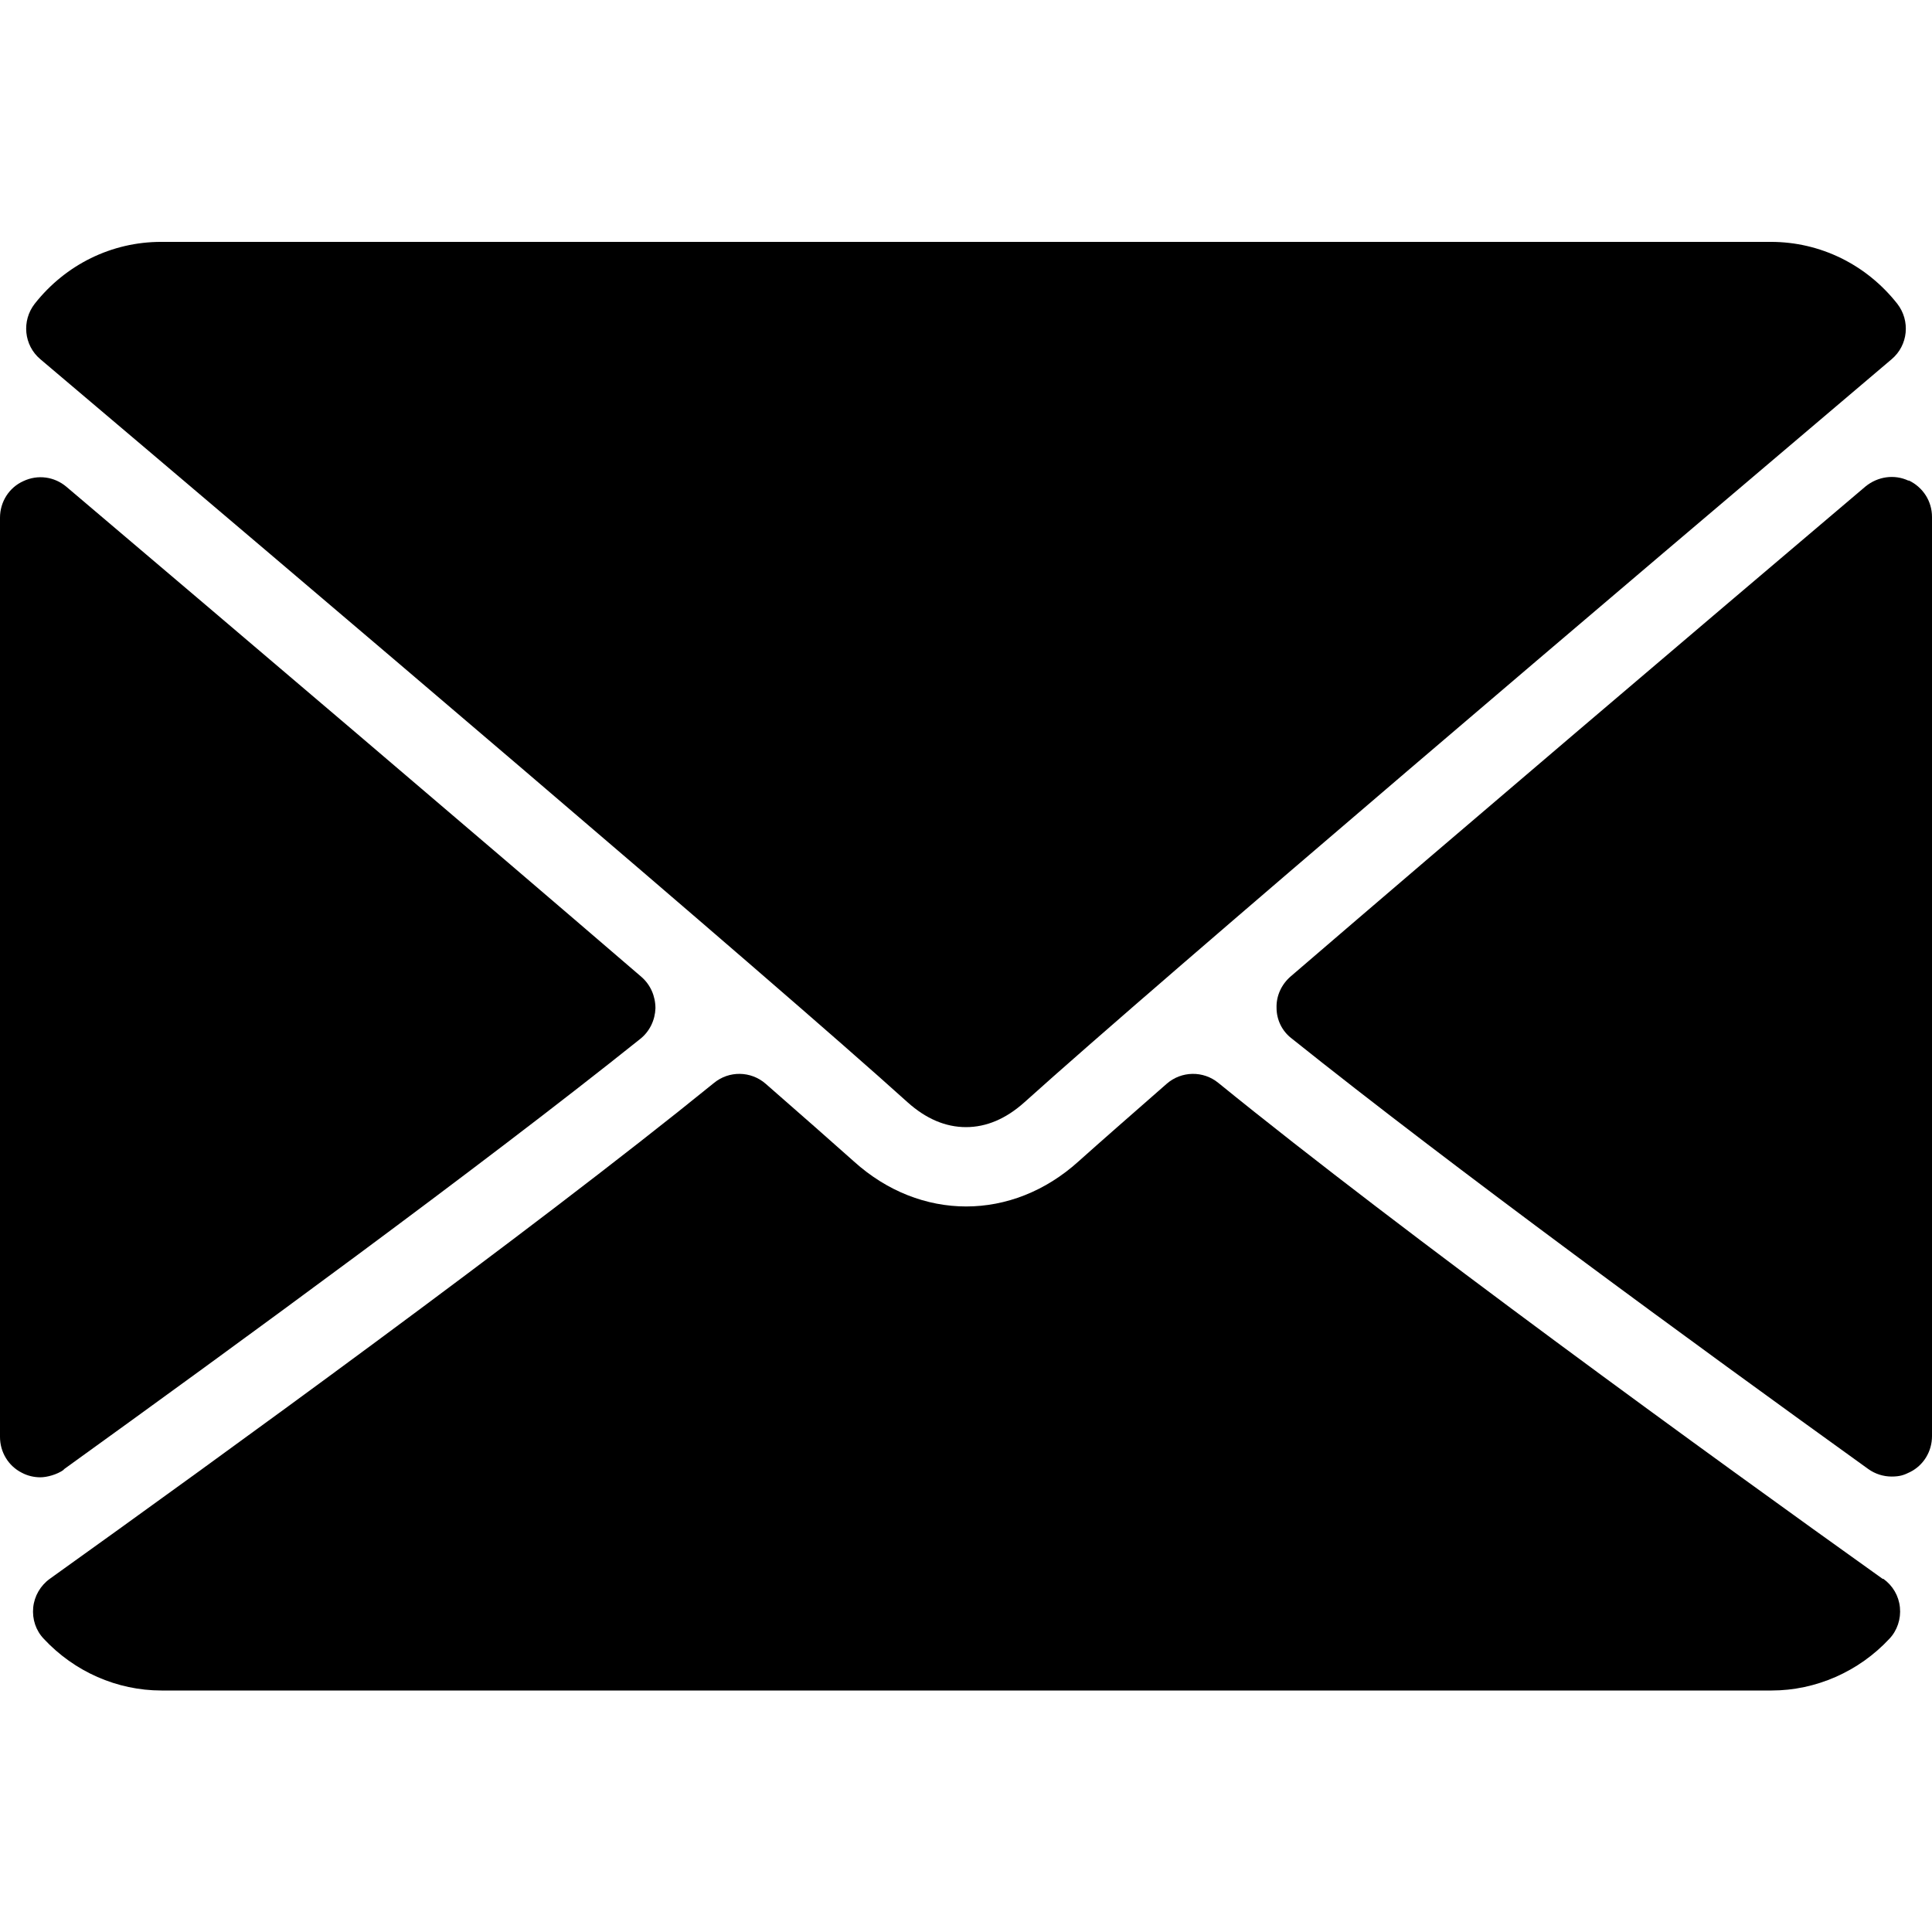 <?xml version="1.0" encoding="UTF-8"?>
<svg xmlns="http://www.w3.org/2000/svg" id="Layer_1" version="1.1" viewBox="0 0 512 512">
  <path d="M10.7,95.2c70.3,59.5,193.6,164.2,229.8,196.9,4.9,4.4,10.1,6.6,15.5,6.6s10.6-2.2,15.5-6.6c36.3-32.7,159.6-137.4,229.8-196.9,4.4-3.7,5-10.2,1.5-14.7-8.2-10.4-20.4-16.4-33.5-16.4H42.7c-13.1,0-25.3,6-33.5,16.4-3.5,4.5-2.9,11,1.5,14.7Z"></path>
  <path d="M505.8,127.4c-3.8-1.8-8.2-1.1-11.4,1.5-46,39-106.7,90.6-152.4,129.9-2.4,2.1-3.8,5.1-3.7,8.3,0,3.2,1.5,6.2,4,8.1,42.5,34,106.5,80.8,152.8,114.1,1.8,1.3,4,2,6.2,2s3.3-.4,4.9-1.2c3.6-1.8,5.8-5.5,5.8-9.5v-243.6c0-4.2-2.4-7.9-6.2-9.7Z"></path>
  <path d="M16.9,389.4c46.2-33.3,110.3-80.1,152.8-114.1,2.5-2,3.9-5,4-8.1,0-3.2-1.3-6.2-3.7-8.3-45.7-39.3-106.4-90.9-152.4-129.9-3.2-2.7-7.6-3.3-11.4-1.5-3.8,1.7-6.2,5.5-6.2,9.7v243.6c0,4,2.2,7.7,5.8,9.5,1.5.8,3.2,1.2,4.9,1.2s4.4-.7,6.2-2Z"></path>
  <path d="M498.9,418.4c-44.7-31.9-126.9-91.5-176-131.4-4-3.3-9.8-3.2-13.7.2-9.6,8.4-17.7,15.5-23.4,20.6-17.6,15.9-41.9,15.9-59.5,0-5.7-5.1-13.8-12.2-23.4-20.6-3.9-3.4-9.7-3.5-13.7-.2-48.9,39.7-131.3,99.4-176,131.4-2.5,1.8-4.1,4.6-4.4,7.6-.3,3.1.7,6.1,2.8,8.3,8.1,8.7,19.4,13.7,31.2,13.7h426.7c11.7,0,23.1-5,31.2-13.7,2.1-2.2,3.1-5.3,2.8-8.3-.3-3.1-1.9-5.8-4.4-7.6Z"></path>
</svg>
